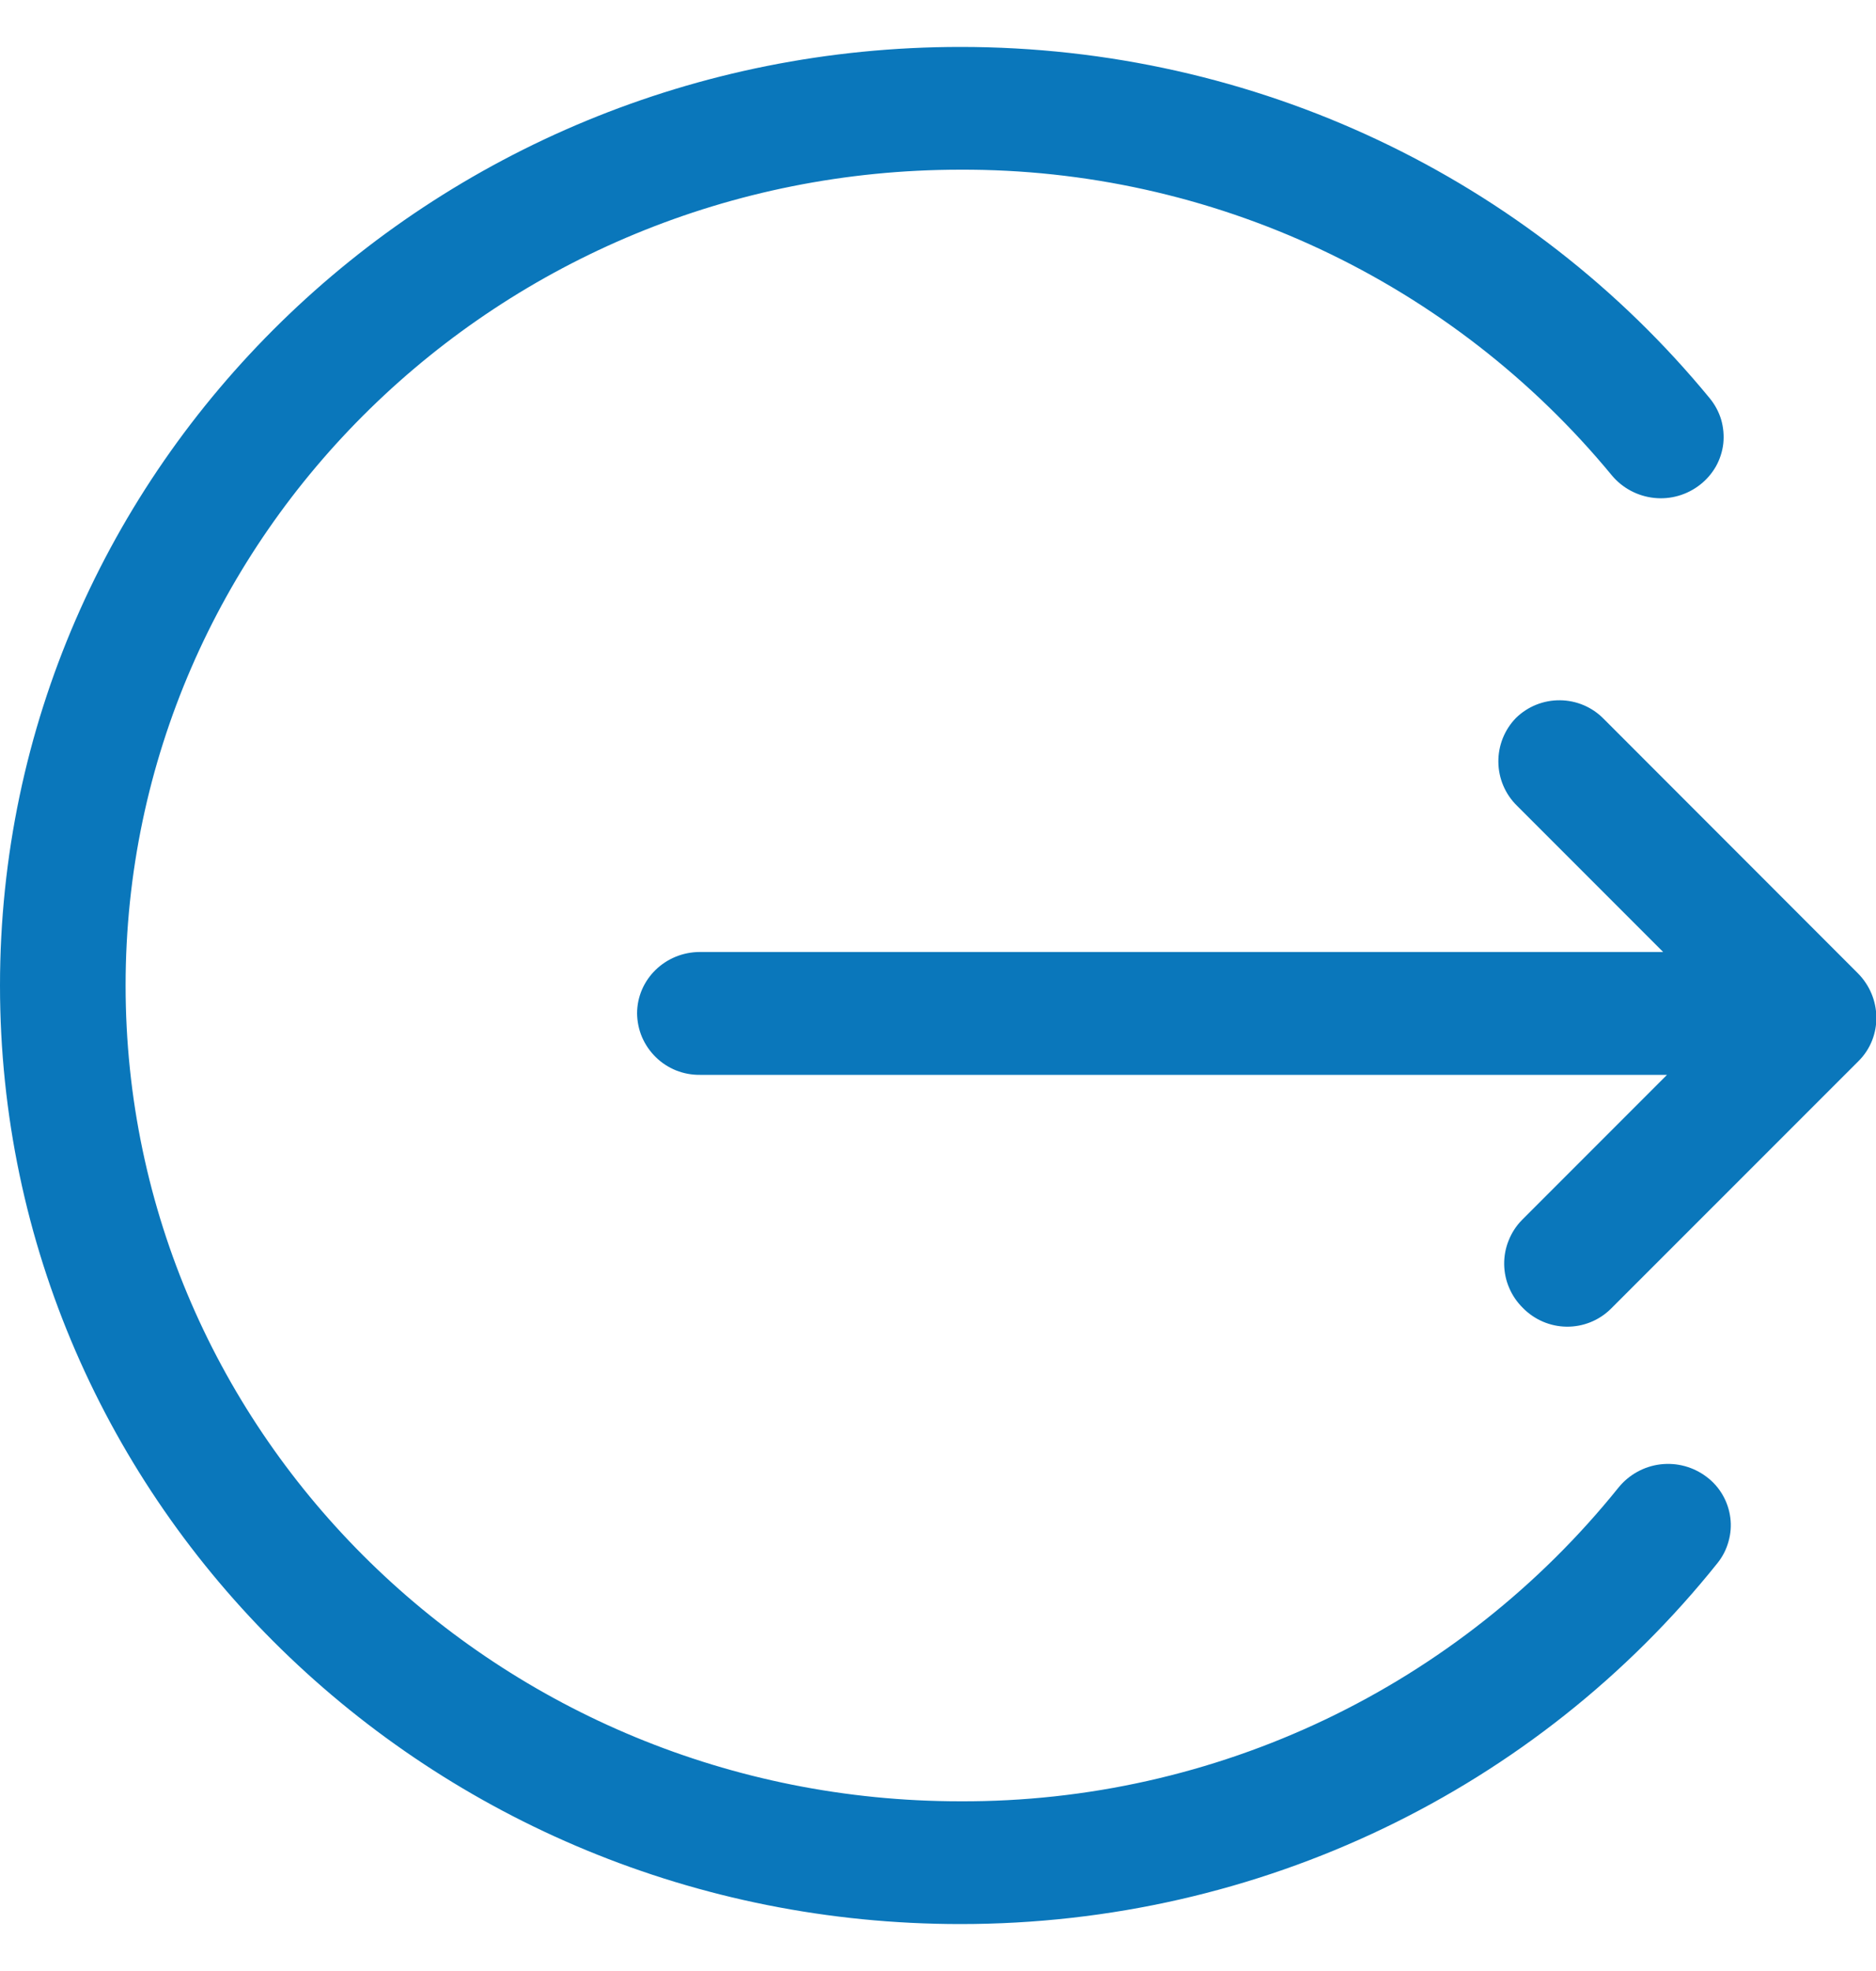 <svg width="20" height="21" viewBox="0 0 20 21" fill="none" xmlns="http://www.w3.org/2000/svg">
<g clip-path="url(#clip0_522_4535)">
<path d="M10.24 0.5C13.385 0.5 16.297 1.895 18.228 4.244C18.283 4.311 18.324 4.388 18.349 4.47C18.373 4.553 18.381 4.64 18.372 4.726C18.362 4.812 18.335 4.895 18.293 4.97C18.25 5.045 18.193 5.111 18.125 5.164C17.986 5.273 17.81 5.324 17.634 5.305C17.458 5.286 17.296 5.2 17.183 5.064C16.339 4.041 15.278 3.219 14.077 2.656C12.876 2.093 11.565 1.803 10.239 1.808C5.324 1.808 1.339 5.7 1.339 10.5C1.339 15.3 5.324 19.192 10.239 19.192C11.584 19.197 12.914 18.899 14.128 18.321C15.343 17.742 16.412 16.897 17.255 15.849C17.366 15.712 17.527 15.623 17.702 15.602C17.878 15.581 18.054 15.629 18.195 15.736C18.264 15.788 18.322 15.853 18.365 15.928C18.408 16.002 18.436 16.085 18.447 16.171C18.458 16.256 18.451 16.343 18.427 16.426C18.404 16.509 18.364 16.587 18.31 16.654C16.382 19.064 13.431 20.5 10.24 20.5C4.583 20.5 0 16.023 0 10.5C0 4.977 4.584 0.5 10.24 0.5ZM17.098 7.66L19.804 10.367C20.066 10.628 20.071 11.047 19.816 11.303L17.172 13.946C17.047 14.069 16.878 14.137 16.702 14.135C16.526 14.133 16.359 14.061 16.236 13.936C16.174 13.875 16.124 13.803 16.09 13.723C16.055 13.643 16.037 13.557 16.036 13.47C16.035 13.383 16.051 13.296 16.084 13.216C16.116 13.135 16.164 13.061 16.225 12.999L17.772 11.452H7.462C7.375 11.453 7.289 11.437 7.208 11.405C7.127 11.372 7.054 11.325 6.992 11.264C6.929 11.203 6.88 11.131 6.845 11.051C6.811 10.971 6.793 10.885 6.792 10.798C6.792 10.436 7.092 10.143 7.462 10.143H17.731L16.173 8.585C16.047 8.462 15.976 8.295 15.974 8.119C15.972 7.944 16.039 7.775 16.162 7.649C16.288 7.526 16.457 7.459 16.632 7.461C16.808 7.463 16.975 7.534 17.098 7.66Z" fill="#0A77BB"/>
</g>
<defs>
<clipPath id="clip0_522_4535">
<rect width="20" height="20" fill="white" transform="translate(0 0.5)"/>
</clipPath>
</defs>
</svg>
